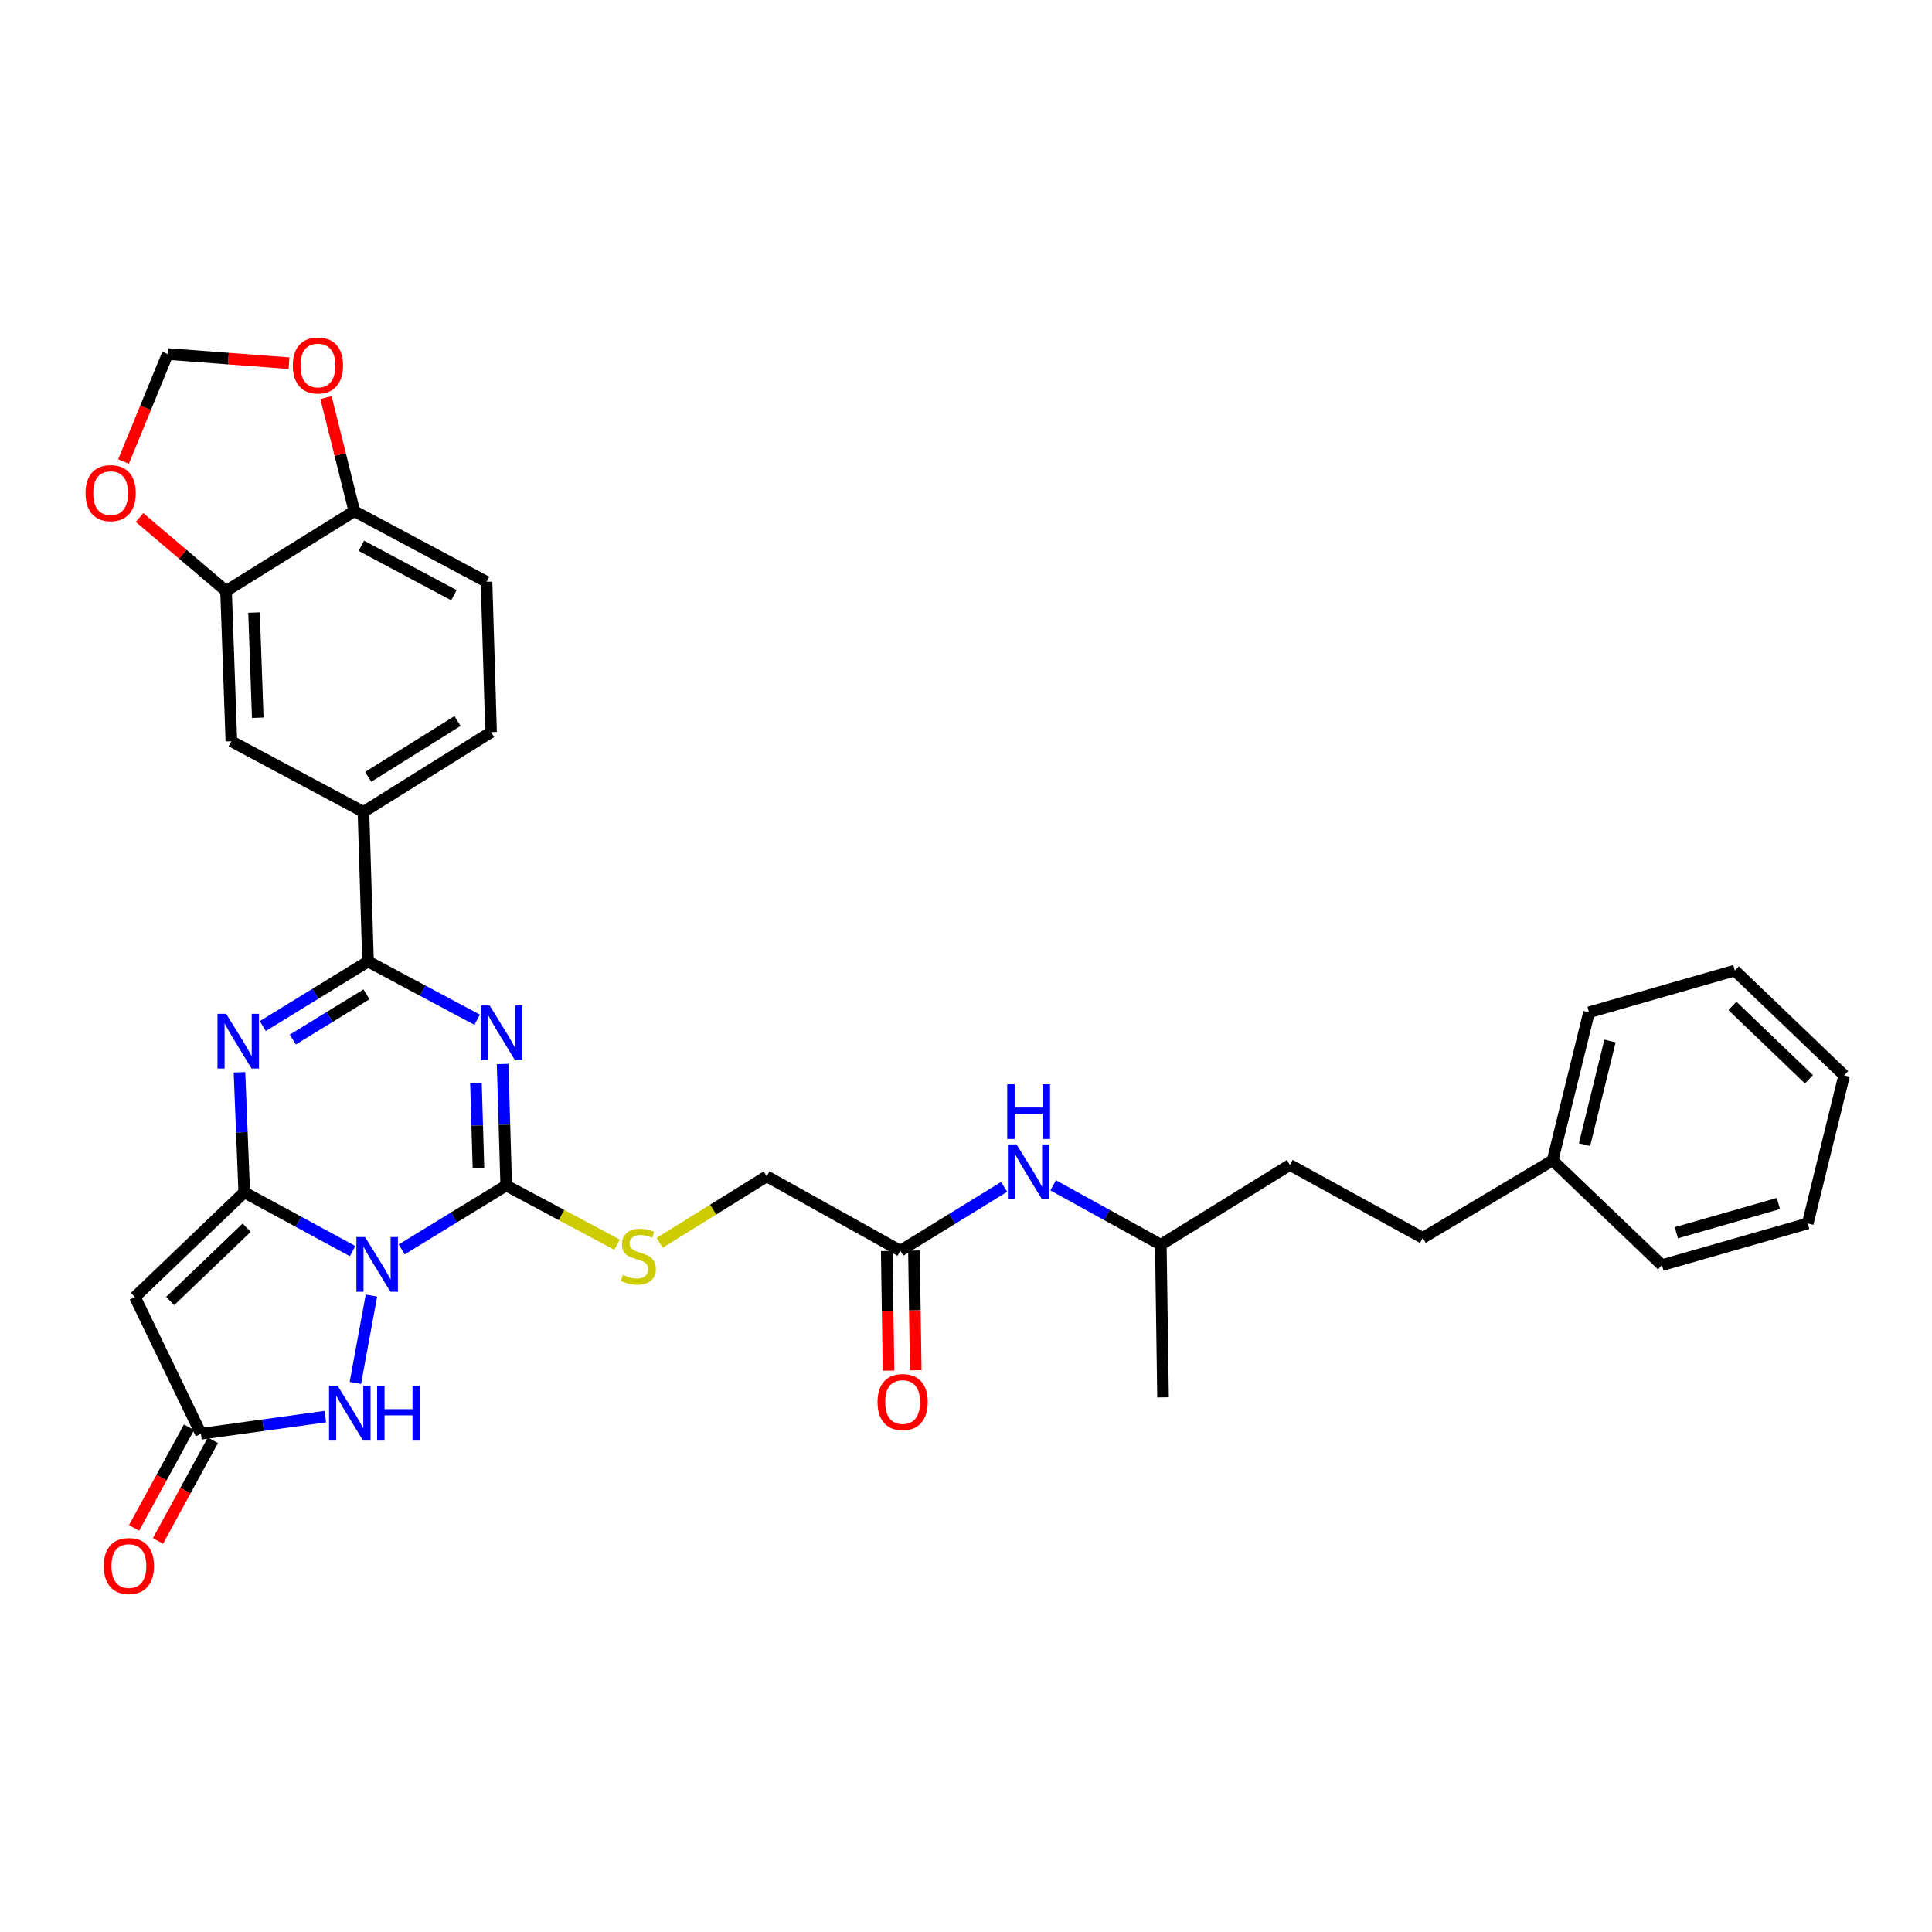 <?xml version='1.0' encoding='iso-8859-1'?>
<svg version='1.1' baseProfile='full'
              xmlns='http://www.w3.org/2000/svg'
                      xmlns:rdkit='http://www.rdkit.org/xml'
                      xmlns:xlink='http://www.w3.org/1999/xlink'
                  xml:space='preserve'
width='1000px' height='1000px' viewBox='0 0 1000 1000'>
<!-- END OF HEADER -->
<rect style='opacity:1.0;fill:#FFFFFF;stroke:none' width='1000' height='1000' x='0' y='0'> </rect>
<path class='bond-0' d='M 182.515,647.576 L 154.468,632.361' style='fill:none;fill-rule:evenodd;stroke:#0000FF;stroke-width:6px;stroke-linecap:butt;stroke-linejoin:miter;stroke-opacity:1' />
<path class='bond-0' d='M 154.468,632.361 L 126.421,617.145' style='fill:none;fill-rule:evenodd;stroke:#000000;stroke-width:6px;stroke-linecap:butt;stroke-linejoin:miter;stroke-opacity:1' />
<path class='bond-2' d='M 207.91,646.695 L 234.962,630.144' style='fill:none;fill-rule:evenodd;stroke:#0000FF;stroke-width:6px;stroke-linecap:butt;stroke-linejoin:miter;stroke-opacity:1' />
<path class='bond-2' d='M 234.962,630.144 L 262.015,613.593' style='fill:none;fill-rule:evenodd;stroke:#000000;stroke-width:6px;stroke-linecap:butt;stroke-linejoin:miter;stroke-opacity:1' />
<path class='bond-6' d='M 192.25,670.582 L 183.943,715.793' style='fill:none;fill-rule:evenodd;stroke:#0000FF;stroke-width:6px;stroke-linecap:butt;stroke-linejoin:miter;stroke-opacity:1' />
<path class='bond-3' d='M 126.421,617.145 L 125.185,586.079' style='fill:none;fill-rule:evenodd;stroke:#000000;stroke-width:6px;stroke-linecap:butt;stroke-linejoin:miter;stroke-opacity:1' />
<path class='bond-3' d='M 125.185,586.079 L 123.948,555.012' style='fill:none;fill-rule:evenodd;stroke:#0000FF;stroke-width:6px;stroke-linecap:butt;stroke-linejoin:miter;stroke-opacity:1' />
<path class='bond-5' d='M 126.421,617.145 L 69.846,671.342' style='fill:none;fill-rule:evenodd;stroke:#000000;stroke-width:6px;stroke-linecap:butt;stroke-linejoin:miter;stroke-opacity:1' />
<path class='bond-5' d='M 127.679,635.446 L 88.076,673.384' style='fill:none;fill-rule:evenodd;stroke:#000000;stroke-width:6px;stroke-linecap:butt;stroke-linejoin:miter;stroke-opacity:1' />
<path class='bond-1' d='M 260.153,550.726 L 261.084,582.16' style='fill:none;fill-rule:evenodd;stroke:#0000FF;stroke-width:6px;stroke-linecap:butt;stroke-linejoin:miter;stroke-opacity:1' />
<path class='bond-1' d='M 261.084,582.16 L 262.015,613.593' style='fill:none;fill-rule:evenodd;stroke:#000000;stroke-width:6px;stroke-linecap:butt;stroke-linejoin:miter;stroke-opacity:1' />
<path class='bond-1' d='M 246.353,560.573 L 247.005,582.577' style='fill:none;fill-rule:evenodd;stroke:#0000FF;stroke-width:6px;stroke-linecap:butt;stroke-linejoin:miter;stroke-opacity:1' />
<path class='bond-1' d='M 247.005,582.577 L 247.657,604.58' style='fill:none;fill-rule:evenodd;stroke:#000000;stroke-width:6px;stroke-linecap:butt;stroke-linejoin:miter;stroke-opacity:1' />
<path class='bond-4' d='M 246.974,527.809 L 218.73,512.729' style='fill:none;fill-rule:evenodd;stroke:#0000FF;stroke-width:6px;stroke-linecap:butt;stroke-linejoin:miter;stroke-opacity:1' />
<path class='bond-4' d='M 218.73,512.729 L 190.486,497.648' style='fill:none;fill-rule:evenodd;stroke:#000000;stroke-width:6px;stroke-linecap:butt;stroke-linejoin:miter;stroke-opacity:1' />
<path class='bond-9' d='M 262.015,613.593 L 290.694,628.923' style='fill:none;fill-rule:evenodd;stroke:#000000;stroke-width:6px;stroke-linecap:butt;stroke-linejoin:miter;stroke-opacity:1' />
<path class='bond-9' d='M 290.694,628.923 L 319.372,644.254' style='fill:none;fill-rule:evenodd;stroke:#CCCC00;stroke-width:6px;stroke-linecap:butt;stroke-linejoin:miter;stroke-opacity:1' />
<path class='bond-34' d='M 136.018,531.09 L 163.252,514.369' style='fill:none;fill-rule:evenodd;stroke:#0000FF;stroke-width:6px;stroke-linecap:butt;stroke-linejoin:miter;stroke-opacity:1' />
<path class='bond-34' d='M 163.252,514.369 L 190.486,497.648' style='fill:none;fill-rule:evenodd;stroke:#000000;stroke-width:6px;stroke-linecap:butt;stroke-linejoin:miter;stroke-opacity:1' />
<path class='bond-34' d='M 151.558,538.077 L 170.621,526.372' style='fill:none;fill-rule:evenodd;stroke:#0000FF;stroke-width:6px;stroke-linecap:butt;stroke-linejoin:miter;stroke-opacity:1' />
<path class='bond-34' d='M 170.621,526.372 L 189.685,514.668' style='fill:none;fill-rule:evenodd;stroke:#000000;stroke-width:6px;stroke-linecap:butt;stroke-linejoin:miter;stroke-opacity:1' />
<path class='bond-8' d='M 190.486,497.648 L 188.13,420.234' style='fill:none;fill-rule:evenodd;stroke:#000000;stroke-width:6px;stroke-linecap:butt;stroke-linejoin:miter;stroke-opacity:1' />
<path class='bond-33' d='M 69.846,671.342 L 104.01,742.113' style='fill:none;fill-rule:evenodd;stroke:#000000;stroke-width:6px;stroke-linecap:butt;stroke-linejoin:miter;stroke-opacity:1' />
<path class='bond-7' d='M 168.372,733.249 L 136.191,737.681' style='fill:none;fill-rule:evenodd;stroke:#0000FF;stroke-width:6px;stroke-linecap:butt;stroke-linejoin:miter;stroke-opacity:1' />
<path class='bond-7' d='M 136.191,737.681 L 104.01,742.113' style='fill:none;fill-rule:evenodd;stroke:#000000;stroke-width:6px;stroke-linecap:butt;stroke-linejoin:miter;stroke-opacity:1' />
<path class='bond-18' d='M 97.828,738.74 L 83.614,764.794' style='fill:none;fill-rule:evenodd;stroke:#000000;stroke-width:6px;stroke-linecap:butt;stroke-linejoin:miter;stroke-opacity:1' />
<path class='bond-18' d='M 83.614,764.794 L 69.4,790.848' style='fill:none;fill-rule:evenodd;stroke:#FF0000;stroke-width:6px;stroke-linecap:butt;stroke-linejoin:miter;stroke-opacity:1' />
<path class='bond-18' d='M 110.193,745.485 L 95.979,771.54' style='fill:none;fill-rule:evenodd;stroke:#000000;stroke-width:6px;stroke-linecap:butt;stroke-linejoin:miter;stroke-opacity:1' />
<path class='bond-18' d='M 95.979,771.54 L 81.765,797.594' style='fill:none;fill-rule:evenodd;stroke:#FF0000;stroke-width:6px;stroke-linecap:butt;stroke-linejoin:miter;stroke-opacity:1' />
<path class='bond-11' d='M 188.13,420.234 L 119.754,383.667' style='fill:none;fill-rule:evenodd;stroke:#000000;stroke-width:6px;stroke-linecap:butt;stroke-linejoin:miter;stroke-opacity:1' />
<path class='bond-19' d='M 188.13,420.234 L 254.182,378.941' style='fill:none;fill-rule:evenodd;stroke:#000000;stroke-width:6px;stroke-linecap:butt;stroke-linejoin:miter;stroke-opacity:1' />
<path class='bond-19' d='M 190.571,402.097 L 236.808,373.192' style='fill:none;fill-rule:evenodd;stroke:#000000;stroke-width:6px;stroke-linecap:butt;stroke-linejoin:miter;stroke-opacity:1' />
<path class='bond-22' d='M 341.427,643.29 L 369.146,626.074' style='fill:none;fill-rule:evenodd;stroke:#CCCC00;stroke-width:6px;stroke-linecap:butt;stroke-linejoin:miter;stroke-opacity:1' />
<path class='bond-22' d='M 369.146,626.074 L 396.865,608.859' style='fill:none;fill-rule:evenodd;stroke:#000000;stroke-width:6px;stroke-linecap:butt;stroke-linejoin:miter;stroke-opacity:1' />
<path class='bond-10' d='M 117,305.87 L 119.754,383.667' style='fill:none;fill-rule:evenodd;stroke:#000000;stroke-width:6px;stroke-linecap:butt;stroke-linejoin:miter;stroke-opacity:1' />
<path class='bond-10' d='M 131.489,317.041 L 133.418,371.5' style='fill:none;fill-rule:evenodd;stroke:#000000;stroke-width:6px;stroke-linecap:butt;stroke-linejoin:miter;stroke-opacity:1' />
<path class='bond-14' d='M 117,305.87 L 94.615,286.866' style='fill:none;fill-rule:evenodd;stroke:#000000;stroke-width:6px;stroke-linecap:butt;stroke-linejoin:miter;stroke-opacity:1' />
<path class='bond-14' d='M 94.615,286.866 L 72.23,267.863' style='fill:none;fill-rule:evenodd;stroke:#FF0000;stroke-width:6px;stroke-linecap:butt;stroke-linejoin:miter;stroke-opacity:1' />
<path class='bond-35' d='M 117,305.87 L 183.412,264.585' style='fill:none;fill-rule:evenodd;stroke:#000000;stroke-width:6px;stroke-linecap:butt;stroke-linejoin:miter;stroke-opacity:1' />
<path class='bond-12' d='M 466.008,647.382 L 396.865,608.859' style='fill:none;fill-rule:evenodd;stroke:#000000;stroke-width:6px;stroke-linecap:butt;stroke-linejoin:miter;stroke-opacity:1' />
<path class='bond-16' d='M 466.008,647.382 L 492.869,630.854' style='fill:none;fill-rule:evenodd;stroke:#000000;stroke-width:6px;stroke-linecap:butt;stroke-linejoin:miter;stroke-opacity:1' />
<path class='bond-16' d='M 492.869,630.854 L 519.73,614.327' style='fill:none;fill-rule:evenodd;stroke:#0000FF;stroke-width:6px;stroke-linecap:butt;stroke-linejoin:miter;stroke-opacity:1' />
<path class='bond-20' d='M 458.966,647.489 L 459.437,678.468' style='fill:none;fill-rule:evenodd;stroke:#000000;stroke-width:6px;stroke-linecap:butt;stroke-linejoin:miter;stroke-opacity:1' />
<path class='bond-20' d='M 459.437,678.468 L 459.908,709.448' style='fill:none;fill-rule:evenodd;stroke:#FF0000;stroke-width:6px;stroke-linecap:butt;stroke-linejoin:miter;stroke-opacity:1' />
<path class='bond-20' d='M 473.05,647.275 L 473.521,678.254' style='fill:none;fill-rule:evenodd;stroke:#000000;stroke-width:6px;stroke-linecap:butt;stroke-linejoin:miter;stroke-opacity:1' />
<path class='bond-20' d='M 473.521,678.254 L 473.992,709.234' style='fill:none;fill-rule:evenodd;stroke:#FF0000;stroke-width:6px;stroke-linecap:butt;stroke-linejoin:miter;stroke-opacity:1' />
<path class='bond-13' d='M 183.412,264.585 L 251.827,301.136' style='fill:none;fill-rule:evenodd;stroke:#000000;stroke-width:6px;stroke-linecap:butt;stroke-linejoin:miter;stroke-opacity:1' />
<path class='bond-13' d='M 187.037,282.491 L 234.927,308.077' style='fill:none;fill-rule:evenodd;stroke:#000000;stroke-width:6px;stroke-linecap:butt;stroke-linejoin:miter;stroke-opacity:1' />
<path class='bond-15' d='M 183.412,264.585 L 176.069,235.201' style='fill:none;fill-rule:evenodd;stroke:#000000;stroke-width:6px;stroke-linecap:butt;stroke-linejoin:miter;stroke-opacity:1' />
<path class='bond-15' d='M 176.069,235.201 L 168.727,205.816' style='fill:none;fill-rule:evenodd;stroke:#FF0000;stroke-width:6px;stroke-linecap:butt;stroke-linejoin:miter;stroke-opacity:1' />
<path class='bond-17' d='M 63.938,238.9 L 75.347,211.072' style='fill:none;fill-rule:evenodd;stroke:#FF0000;stroke-width:6px;stroke-linecap:butt;stroke-linejoin:miter;stroke-opacity:1' />
<path class='bond-17' d='M 75.347,211.072 L 86.756,183.243' style='fill:none;fill-rule:evenodd;stroke:#000000;stroke-width:6px;stroke-linecap:butt;stroke-linejoin:miter;stroke-opacity:1' />
<path class='bond-36' d='M 149.603,187.984 L 118.179,185.613' style='fill:none;fill-rule:evenodd;stroke:#FF0000;stroke-width:6px;stroke-linecap:butt;stroke-linejoin:miter;stroke-opacity:1' />
<path class='bond-36' d='M 118.179,185.613 L 86.756,183.243' style='fill:none;fill-rule:evenodd;stroke:#000000;stroke-width:6px;stroke-linecap:butt;stroke-linejoin:miter;stroke-opacity:1' />
<path class='bond-26' d='M 545.113,613.523 L 572.974,628.895' style='fill:none;fill-rule:evenodd;stroke:#0000FF;stroke-width:6px;stroke-linecap:butt;stroke-linejoin:miter;stroke-opacity:1' />
<path class='bond-26' d='M 572.974,628.895 L 600.835,644.267' style='fill:none;fill-rule:evenodd;stroke:#000000;stroke-width:6px;stroke-linecap:butt;stroke-linejoin:miter;stroke-opacity:1' />
<path class='bond-21' d='M 254.182,378.941 L 251.827,301.136' style='fill:none;fill-rule:evenodd;stroke:#000000;stroke-width:6px;stroke-linecap:butt;stroke-linejoin:miter;stroke-opacity:1' />
<path class='bond-23' d='M 736.413,640.723 L 667.645,602.966' style='fill:none;fill-rule:evenodd;stroke:#000000;stroke-width:6px;stroke-linecap:butt;stroke-linejoin:miter;stroke-opacity:1' />
<path class='bond-24' d='M 736.413,640.723 L 803.638,600.627' style='fill:none;fill-rule:evenodd;stroke:#000000;stroke-width:6px;stroke-linecap:butt;stroke-linejoin:miter;stroke-opacity:1' />
<path class='bond-27' d='M 803.638,600.627 L 822.481,523.964' style='fill:none;fill-rule:evenodd;stroke:#000000;stroke-width:6px;stroke-linecap:butt;stroke-linejoin:miter;stroke-opacity:1' />
<path class='bond-27' d='M 820.143,592.489 L 833.333,538.825' style='fill:none;fill-rule:evenodd;stroke:#000000;stroke-width:6px;stroke-linecap:butt;stroke-linejoin:miter;stroke-opacity:1' />
<path class='bond-28' d='M 803.638,600.627 L 860.229,654.839' style='fill:none;fill-rule:evenodd;stroke:#000000;stroke-width:6px;stroke-linecap:butt;stroke-linejoin:miter;stroke-opacity:1' />
<path class='bond-25' d='M 667.645,602.966 L 600.835,644.267' style='fill:none;fill-rule:evenodd;stroke:#000000;stroke-width:6px;stroke-linecap:butt;stroke-linejoin:miter;stroke-opacity:1' />
<path class='bond-29' d='M 600.835,644.267 L 601.985,723.262' style='fill:none;fill-rule:evenodd;stroke:#000000;stroke-width:6px;stroke-linecap:butt;stroke-linejoin:miter;stroke-opacity:1' />
<path class='bond-31' d='M 822.481,523.964 L 897.946,502.351' style='fill:none;fill-rule:evenodd;stroke:#000000;stroke-width:6px;stroke-linecap:butt;stroke-linejoin:miter;stroke-opacity:1' />
<path class='bond-30' d='M 860.229,654.839 L 935.687,633.25' style='fill:none;fill-rule:evenodd;stroke:#000000;stroke-width:6px;stroke-linecap:butt;stroke-linejoin:miter;stroke-opacity:1' />
<path class='bond-30' d='M 867.673,638.059 L 920.494,622.946' style='fill:none;fill-rule:evenodd;stroke:#000000;stroke-width:6px;stroke-linecap:butt;stroke-linejoin:miter;stroke-opacity:1' />
<path class='bond-32' d='M 935.687,633.25 L 954.545,556.603' style='fill:none;fill-rule:evenodd;stroke:#000000;stroke-width:6px;stroke-linecap:butt;stroke-linejoin:miter;stroke-opacity:1' />
<path class='bond-37' d='M 897.946,502.351 L 954.545,556.603' style='fill:none;fill-rule:evenodd;stroke:#000000;stroke-width:6px;stroke-linecap:butt;stroke-linejoin:miter;stroke-opacity:1' />
<path class='bond-37' d='M 896.69,520.657 L 936.309,558.633' style='fill:none;fill-rule:evenodd;stroke:#000000;stroke-width:6px;stroke-linecap:butt;stroke-linejoin:miter;stroke-opacity:1' />
<path  class='atom-0' d='M 188.952 640.303
L 198.232 655.303
Q 199.152 656.783, 200.632 659.463
Q 202.112 662.143, 202.192 662.303
L 202.192 640.303
L 205.952 640.303
L 205.952 668.623
L 202.072 668.623
L 192.112 652.223
Q 190.952 650.303, 189.712 648.103
Q 188.512 645.903, 188.152 645.223
L 188.152 668.623
L 184.472 668.623
L 184.472 640.303
L 188.952 640.303
' fill='#0000FF'/>
<path  class='atom-2' d='M 253.415 520.43
L 262.695 535.43
Q 263.615 536.91, 265.095 539.59
Q 266.575 542.27, 266.655 542.43
L 266.655 520.43
L 270.415 520.43
L 270.415 548.75
L 266.535 548.75
L 256.575 532.35
Q 255.415 530.43, 254.175 528.23
Q 252.975 526.03, 252.615 525.35
L 252.615 548.75
L 248.935 548.75
L 248.935 520.43
L 253.415 520.43
' fill='#0000FF'/>
<path  class='atom-4' d='M 117.047 524.734
L 126.327 539.734
Q 127.247 541.214, 128.727 543.894
Q 130.207 546.574, 130.287 546.734
L 130.287 524.734
L 134.047 524.734
L 134.047 553.054
L 130.167 553.054
L 120.207 536.654
Q 119.047 534.734, 117.807 532.534
Q 116.607 530.334, 116.247 529.654
L 116.247 553.054
L 112.567 553.054
L 112.567 524.734
L 117.047 524.734
' fill='#0000FF'/>
<path  class='atom-7' d='M 174.796 717.342
L 184.076 732.342
Q 184.996 733.822, 186.476 736.502
Q 187.956 739.182, 188.036 739.342
L 188.036 717.342
L 191.796 717.342
L 191.796 745.662
L 187.916 745.662
L 177.956 729.262
Q 176.796 727.342, 175.556 725.142
Q 174.356 722.942, 173.996 722.262
L 173.996 745.662
L 170.316 745.662
L 170.316 717.342
L 174.796 717.342
' fill='#0000FF'/>
<path  class='atom-7' d='M 195.196 717.342
L 199.036 717.342
L 199.036 729.382
L 213.516 729.382
L 213.516 717.342
L 217.356 717.342
L 217.356 745.662
L 213.516 745.662
L 213.516 732.582
L 199.036 732.582
L 199.036 745.662
L 195.196 745.662
L 195.196 717.342
' fill='#0000FF'/>
<path  class='atom-10' d='M 322.391 659.864
Q 322.711 659.984, 324.031 660.544
Q 325.351 661.104, 326.791 661.464
Q 328.271 661.784, 329.711 661.784
Q 332.391 661.784, 333.951 660.504
Q 335.511 659.184, 335.511 656.904
Q 335.511 655.344, 334.711 654.384
Q 333.951 653.424, 332.751 652.904
Q 331.551 652.384, 329.551 651.784
Q 327.031 651.024, 325.511 650.304
Q 324.031 649.584, 322.951 648.064
Q 321.911 646.544, 321.911 643.984
Q 321.911 640.424, 324.311 638.224
Q 326.751 636.024, 331.551 636.024
Q 334.831 636.024, 338.551 637.584
L 337.631 640.664
Q 334.231 639.264, 331.671 639.264
Q 328.911 639.264, 327.391 640.424
Q 325.871 641.544, 325.911 643.504
Q 325.911 645.024, 326.671 645.944
Q 327.471 646.864, 328.591 647.384
Q 329.751 647.904, 331.671 648.504
Q 334.231 649.304, 335.751 650.104
Q 337.271 650.904, 338.351 652.544
Q 339.471 654.144, 339.471 656.904
Q 339.471 660.824, 336.831 662.944
Q 334.231 665.024, 329.871 665.024
Q 327.351 665.024, 325.431 664.464
Q 323.551 663.944, 321.311 663.024
L 322.391 659.864
' fill='#CCCC00'/>
<path  class='atom-15' d='M 44.271 255.243
Q 44.271 248.443, 47.631 244.643
Q 50.991 240.843, 57.271 240.843
Q 63.551 240.843, 66.911 244.643
Q 70.271 248.443, 70.271 255.243
Q 70.271 262.123, 66.871 266.043
Q 63.471 269.923, 57.271 269.923
Q 51.031 269.923, 47.631 266.043
Q 44.271 262.163, 44.271 255.243
M 57.271 266.723
Q 61.591 266.723, 63.911 263.843
Q 66.271 260.923, 66.271 255.243
Q 66.271 249.683, 63.911 246.883
Q 61.591 244.043, 57.271 244.043
Q 52.951 244.043, 50.591 246.843
Q 48.271 249.643, 48.271 255.243
Q 48.271 260.963, 50.591 263.843
Q 52.951 266.723, 57.271 266.723
' fill='#FF0000'/>
<path  class='atom-16' d='M 151.553 189.192
Q 151.553 182.392, 154.913 178.592
Q 158.273 174.792, 164.553 174.792
Q 170.833 174.792, 174.193 178.592
Q 177.553 182.392, 177.553 189.192
Q 177.553 196.072, 174.153 199.992
Q 170.753 203.872, 164.553 203.872
Q 158.313 203.872, 154.913 199.992
Q 151.553 196.112, 151.553 189.192
M 164.553 200.672
Q 168.873 200.672, 171.193 197.792
Q 173.553 194.872, 173.553 189.192
Q 173.553 183.632, 171.193 180.832
Q 168.873 177.992, 164.553 177.992
Q 160.233 177.992, 157.873 180.792
Q 155.553 183.592, 155.553 189.192
Q 155.553 194.912, 157.873 197.792
Q 160.233 200.672, 164.553 200.672
' fill='#FF0000'/>
<path  class='atom-17' d='M 526.16 592.359
L 535.44 607.359
Q 536.36 608.839, 537.84 611.519
Q 539.32 614.199, 539.4 614.359
L 539.4 592.359
L 543.16 592.359
L 543.16 620.679
L 539.28 620.679
L 529.32 604.279
Q 528.16 602.359, 526.92 600.159
Q 525.72 597.959, 525.36 597.279
L 525.36 620.679
L 521.68 620.679
L 521.68 592.359
L 526.16 592.359
' fill='#0000FF'/>
<path  class='atom-17' d='M 521.34 561.207
L 525.18 561.207
L 525.18 573.247
L 539.66 573.247
L 539.66 561.207
L 543.5 561.207
L 543.5 589.527
L 539.66 589.527
L 539.66 576.447
L 525.18 576.447
L 525.18 589.527
L 521.34 589.527
L 521.34 561.207
' fill='#0000FF'/>
<path  class='atom-19' d='M 53.708 810.568
Q 53.708 803.768, 57.068 799.968
Q 60.428 796.168, 66.708 796.168
Q 72.988 796.168, 76.348 799.968
Q 79.708 803.768, 79.708 810.568
Q 79.708 817.448, 76.308 821.368
Q 72.908 825.248, 66.708 825.248
Q 60.468 825.248, 57.068 821.368
Q 53.708 817.488, 53.708 810.568
M 66.708 822.048
Q 71.028 822.048, 73.348 819.168
Q 75.708 816.248, 75.708 810.568
Q 75.708 805.008, 73.348 802.208
Q 71.028 799.368, 66.708 799.368
Q 62.388 799.368, 60.028 802.168
Q 57.708 804.968, 57.708 810.568
Q 57.708 816.288, 60.028 819.168
Q 62.388 822.048, 66.708 822.048
' fill='#FF0000'/>
<path  class='atom-21' d='M 454.197 725.697
Q 454.197 718.897, 457.557 715.097
Q 460.917 711.297, 467.197 711.297
Q 473.477 711.297, 476.837 715.097
Q 480.197 718.897, 480.197 725.697
Q 480.197 732.577, 476.797 736.497
Q 473.397 740.377, 467.197 740.377
Q 460.957 740.377, 457.557 736.497
Q 454.197 732.617, 454.197 725.697
M 467.197 737.177
Q 471.517 737.177, 473.837 734.297
Q 476.197 731.377, 476.197 725.697
Q 476.197 720.137, 473.837 717.337
Q 471.517 714.497, 467.197 714.497
Q 462.877 714.497, 460.517 717.297
Q 458.197 720.097, 458.197 725.697
Q 458.197 731.417, 460.517 734.297
Q 462.877 737.177, 467.197 737.177
' fill='#FF0000'/>
</svg>
